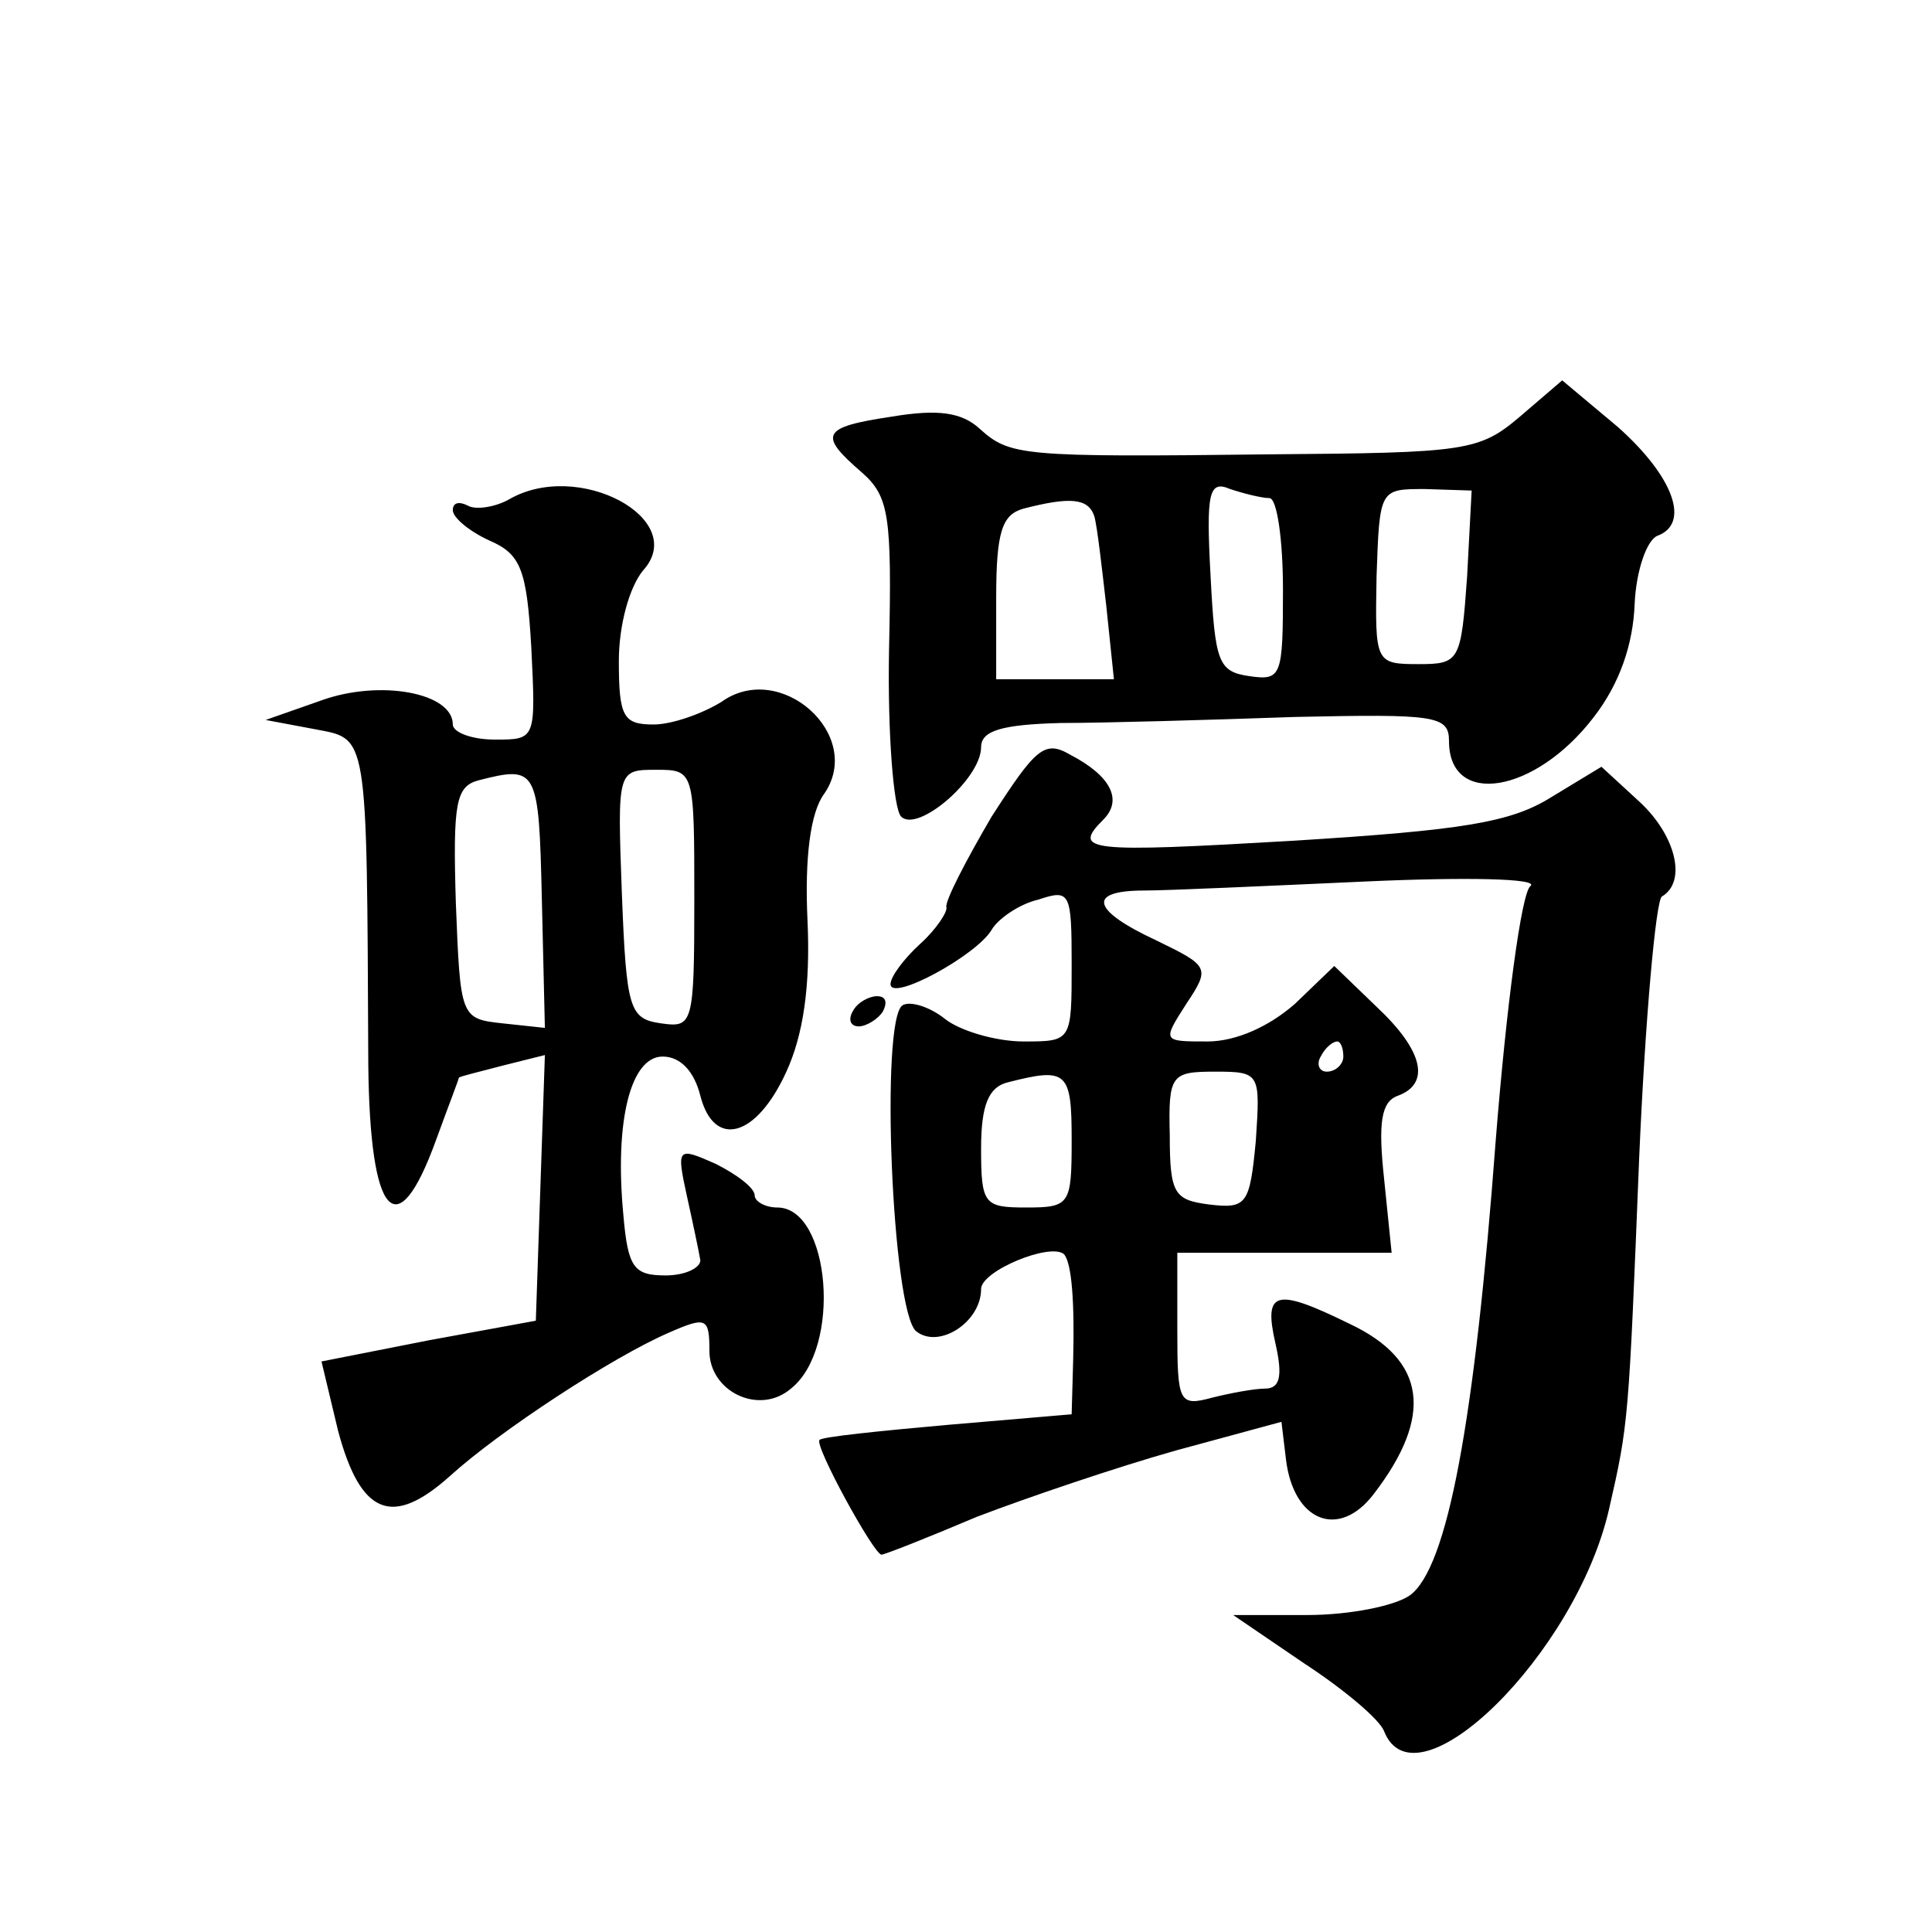 <?xml version="1.0" standalone="no"?>
<!DOCTYPE svg PUBLIC "-//W3C//DTD SVG 20010904//EN"
 "http://www.w3.org/TR/2001/REC-SVG-20010904/DTD/svg10.dtd">
<svg version="1.0" xmlns="http://www.w3.org/2000/svg"
 width="128pt" height="128pt" viewBox="0 0 128 128"
 preserveAspectRatio="xMidYMid meet">
<g transform="translate(0,128) scale(0.1,-0.1)"
fill="#0" stroke="none">
<path d="M1007 1004 c-27 -23 -36 -24 -165 -25 -166 -2 -173 -1 -193 17 -12 11
-28 13 -58 8 -47 -7 -49 -12 -20 -37 18 -16 20 -28 18 -118 -1 -55 3 -105 8 -110
11 -11 53 25 53 46 0 11 14 15 53 16 28 0 98 2 155 4 93 2 102 1 102 -16 0 -44
57 -35 96 16 17 22 26 48 27 75 1 22 8 42 15 45 22 8 11 39 -26 72 l-37 31 -28
-24z m-166 -54 c5 0 9 -27 9 -61 0 -57 -1 -60 -22 -57 -21 3 -23 9 -26 67 -3 55
-1 63 13 57 9 -3 21 -6 26 -6z m131 -52 c-4 -56 -5 -58 -32 -58 -29 0 -29 1 -28
58 2 58 2 58 32 58 l31 -1 -3 -57z m-247 40 c2 -7 5 -34 8 -60 l5 -48 -39 0 -39
0 0 54 c0 44 4 55 18 59 31 8 43 7 47 -5z M337 949 c-9 -5 -22 -7 -27 -4 -6 3 -10
2 -10 -3 0 -5 11 -14 24 -20 21 -9 25 -19 28 -71 3 -61 3 -61 -24 -61 -16 0 -28
5 -28 10 0 21 -48 30 -87 16 l-37 -13 32 -6 c36 -7 35 1 36 -222 1 -102 19 -122
45 -50 8 22 15 40 15 41 1 1 14 4 29 8 l28 7 -3 -88 -3 -88 -71 -13 -71 -14 11
-46 c15 -56 36 -64 74 -30 33 30 108 79 145 95 25 11 27 10 27 -12 0 -27 33 -43
54 -25 34 27 26 120 -9 120 -8 0 -15 4 -15 8 0 5 -12 14 -26 21 -25 11 -26 11 -19
-21 4 -18 8 -37 9 -43 0 -5 -10 -10 -23 -10 -21 0 -25 5 -28 40 -6 63 5 105 26
105 12 0 21 -10 25 -26 9 -35 37 -28 57 16 11 24 16 56 14 100 -2 42 2 72 11 84
27 39 -29 89 -68 61 -13 -8 -33 -15 -45 -15 -20 0 -23 5 -23 42 0 24 7 49 16 60
31 34 -43 74 -89 47z m22 -265 l2 -85 -28 3 c-28 3 -28 4 -31 80 -2 66 0 77 15
81 39 10 40 8 42 -79z m101 0 c0 -83 -1 -85 -22 -82 -21 3 -23 9 -26 86 -3 82 -3
82 23 82 25 0 25 -1 25 -86z M657 739 c-17 -29 -31 -56 -30 -60 1 -3 -7 -15 -17
-24 -11 -10 -20 -22 -20 -27 0 -12 57 19 67 36 4 7 18 17 31 20 21 7 22 5 22 -43
0 -51 0 -51 -32 -51 -18 0 -42 7 -52 15 -10 8 -23 12 -28 9 -15 -9 -7 -203 9 -216
15 -12 43 6 43 28 0 12 46 31 55 23 5 -6 7 -31 6 -70 l-1 -36 -82 -7 c-45 -4 -84
-8 -85 -10 -4 -3 36 -76 41 -76 2 0 30 11 63 25 34 13 93 33 132 44 l70 19 3 -25
c5 -41 35 -53 58 -23 40 52 35 89 -16 113 -49 24 -57 22 -49 -13 5 -22 3 -30 -7
-30 -7 0 -23 -3 -35 -6 -22 -6 -23 -3 -23 45 l0 51 71 0 71 0 -5 49 c-4 37 -2 51
9 55 22 8 17 30 -14 59 l-28 27 -26 -25 c-17 -15 -39 -25 -58 -25 -30 0 -30 0 -14
25 16 24 15 25 -20 42 -43 20 -46 33 -8 33 15 0 81 3 147 6 66 3 115 2 109 -3 -6
-4 -16 -80 -23 -168 -14 -187 -32 -284 -57 -302 -10 -7 -40 -13 -68 -13 l-49 0
47 -32 c26 -17 50 -37 53 -45 21 -53 127 51 149 147 13 57 13 58 20 233 4 92 11
170 15 173 17 10 9 41 -15 63 l-25 23 -33 -20 c-27 -17 -59 -22 -171 -29 -137 -8
-147 -7 -126 14 13 13 5 29 -22 43 -17 10 -23 4 -52 -41z m233 -159 c0 -5 -5 -10
-11 -10 -5 0 -7 5 -4 10 3 6 8 10 11 10 2 0 4 -4 4 -10z m-180 -55 c0 -43 -1 -45
-30 -45 -28 0 -30 2 -30 39 0 29 5 41 18 44 39 10 42 7 42 -38z m122 -1 c-4 -42
-6 -45 -31 -42 -23 3 -26 7 -26 46 -1 40 1 42 30 42 30 0 30 -1 27 -46z M565 610
c-3 -5 -2 -10 4 -10 5 0 13 5 16 10 3 6 2 10 -4 10 -5 0 -13 -4 -16 -10z"/>
</g>
</svg>
